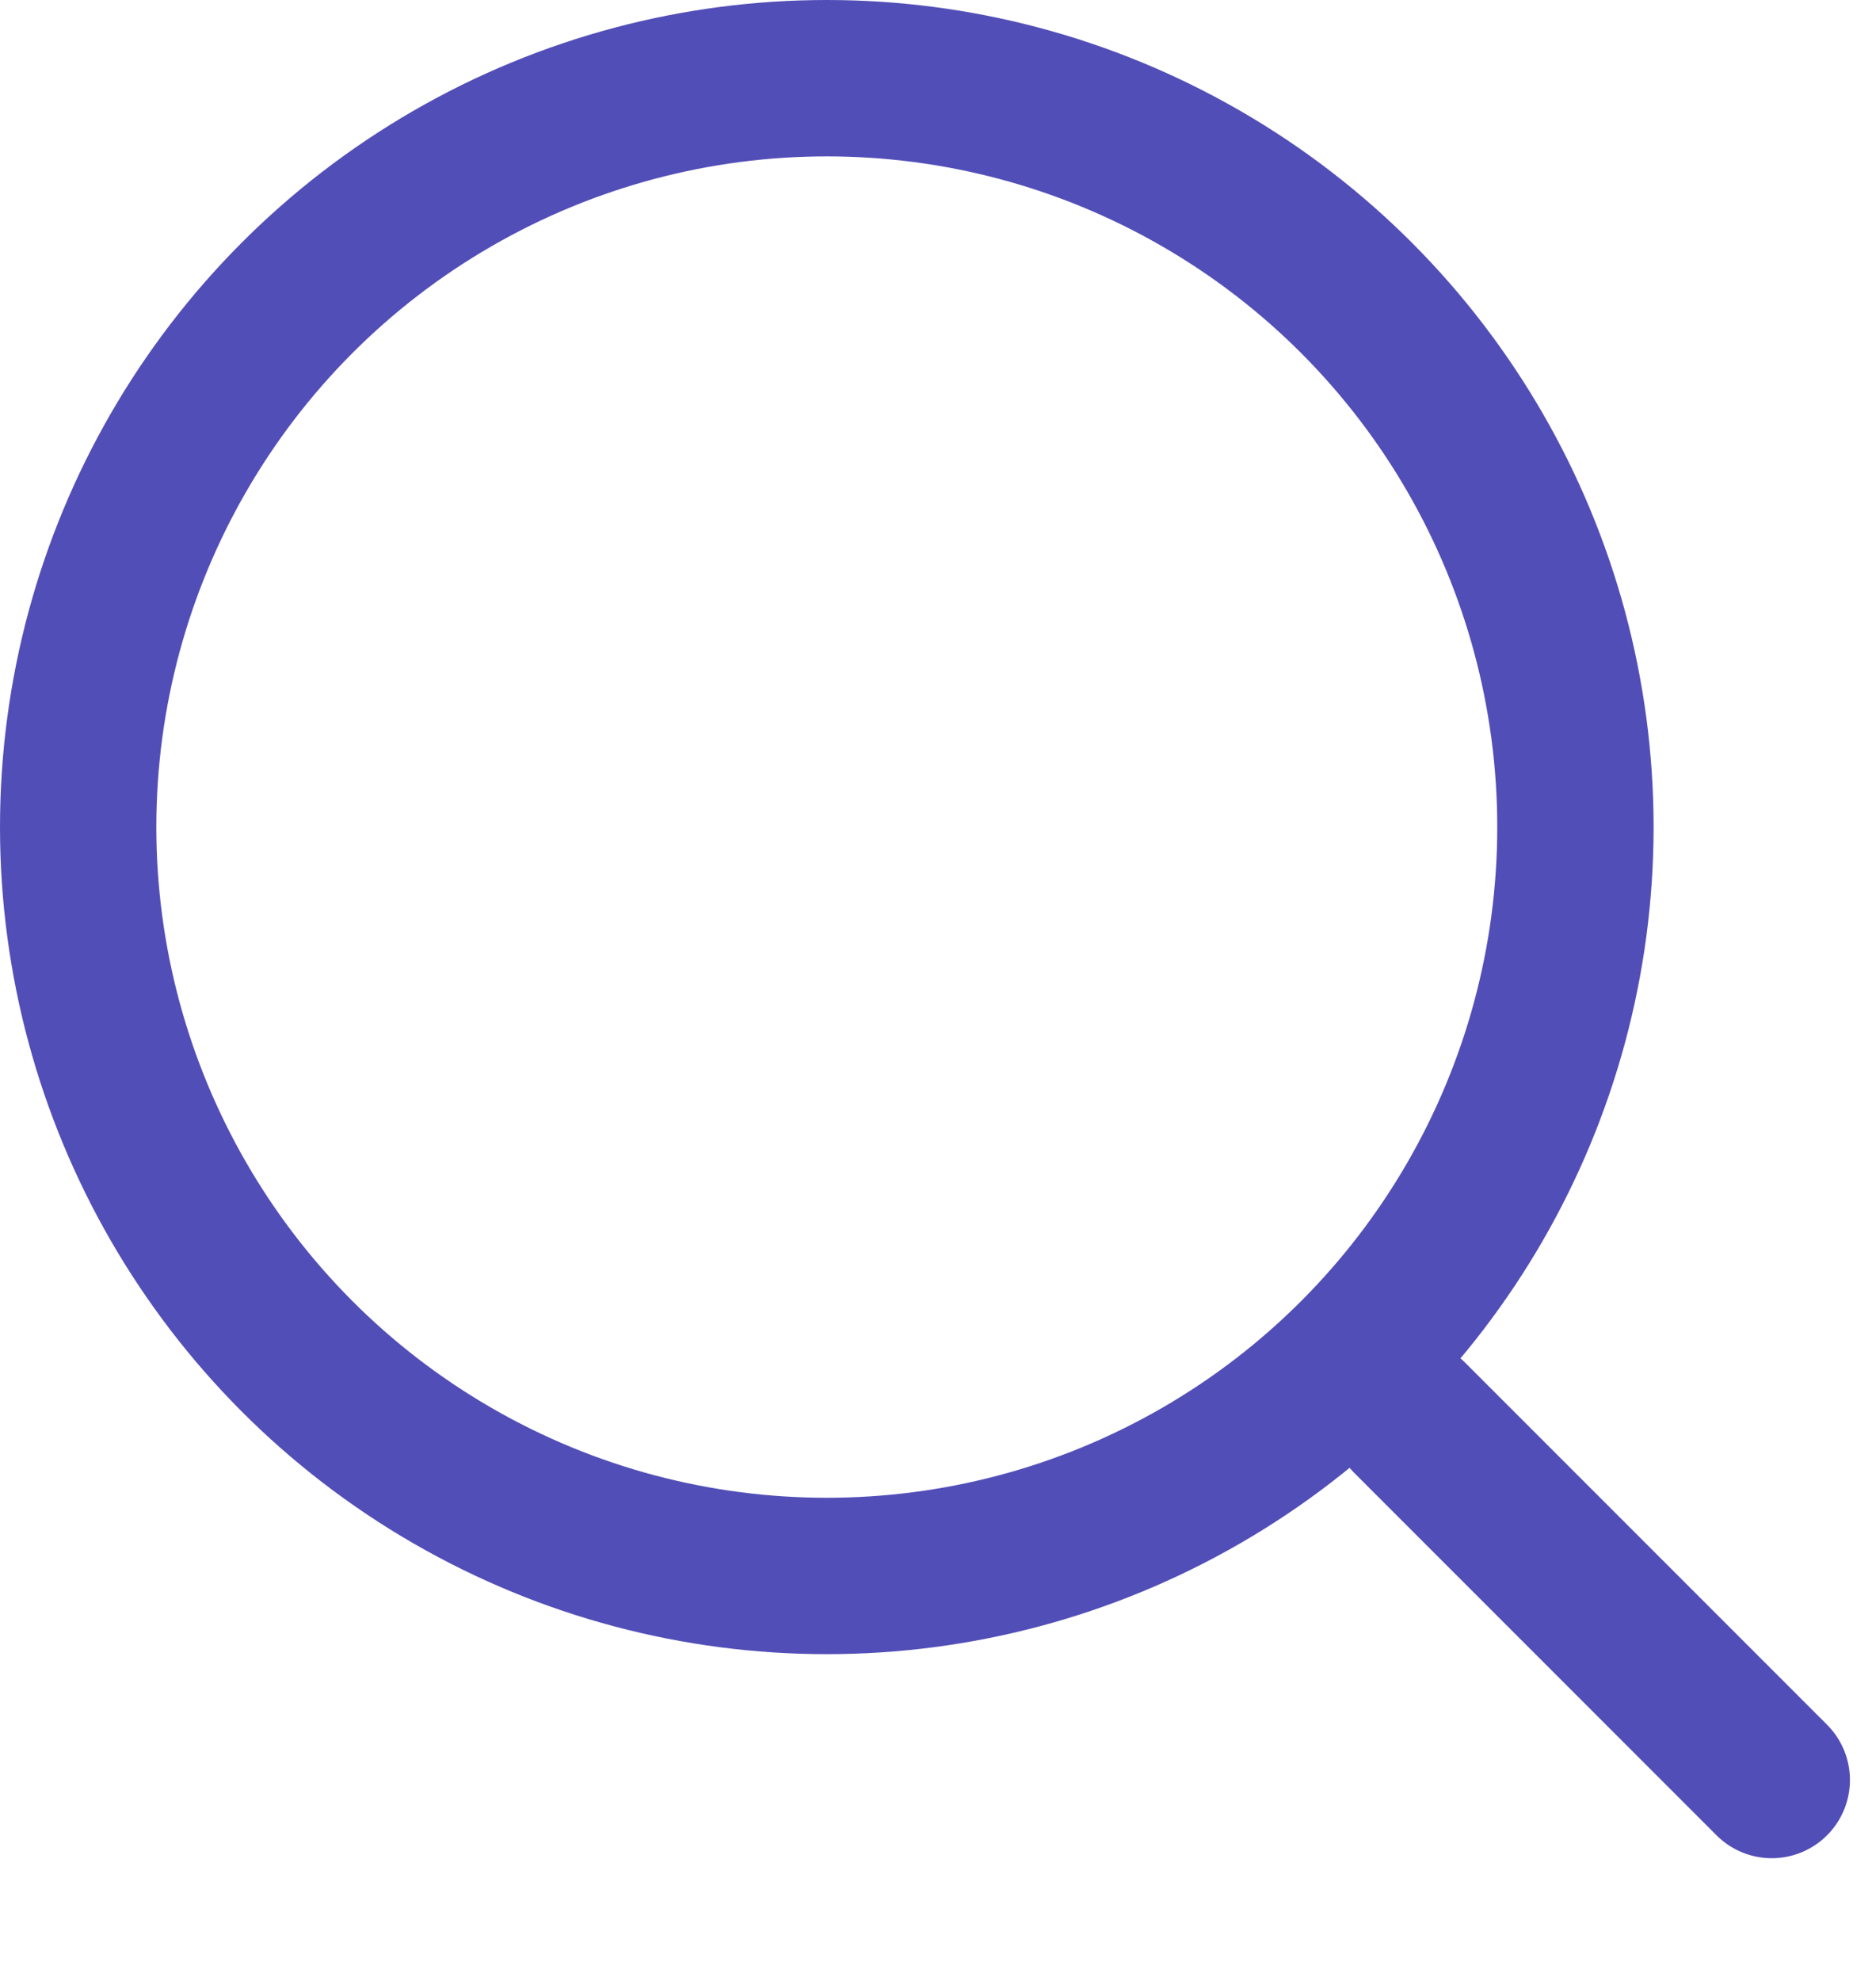 <svg width="18" height="19" viewBox="0 0 18 19" fill="none" xmlns="http://www.w3.org/2000/svg">
<g id="icon--search">
<circle id="circle" cx="7.933" cy="7.933" r="7.183" stroke="#524EB7" stroke-width="1.5"/>
<line id="line" x1="13.527" y1="13.6" x2="17" y2="17.073" stroke="#524EB7" stroke-width="1.5" stroke-linecap="round"/>
</g>
</svg>
